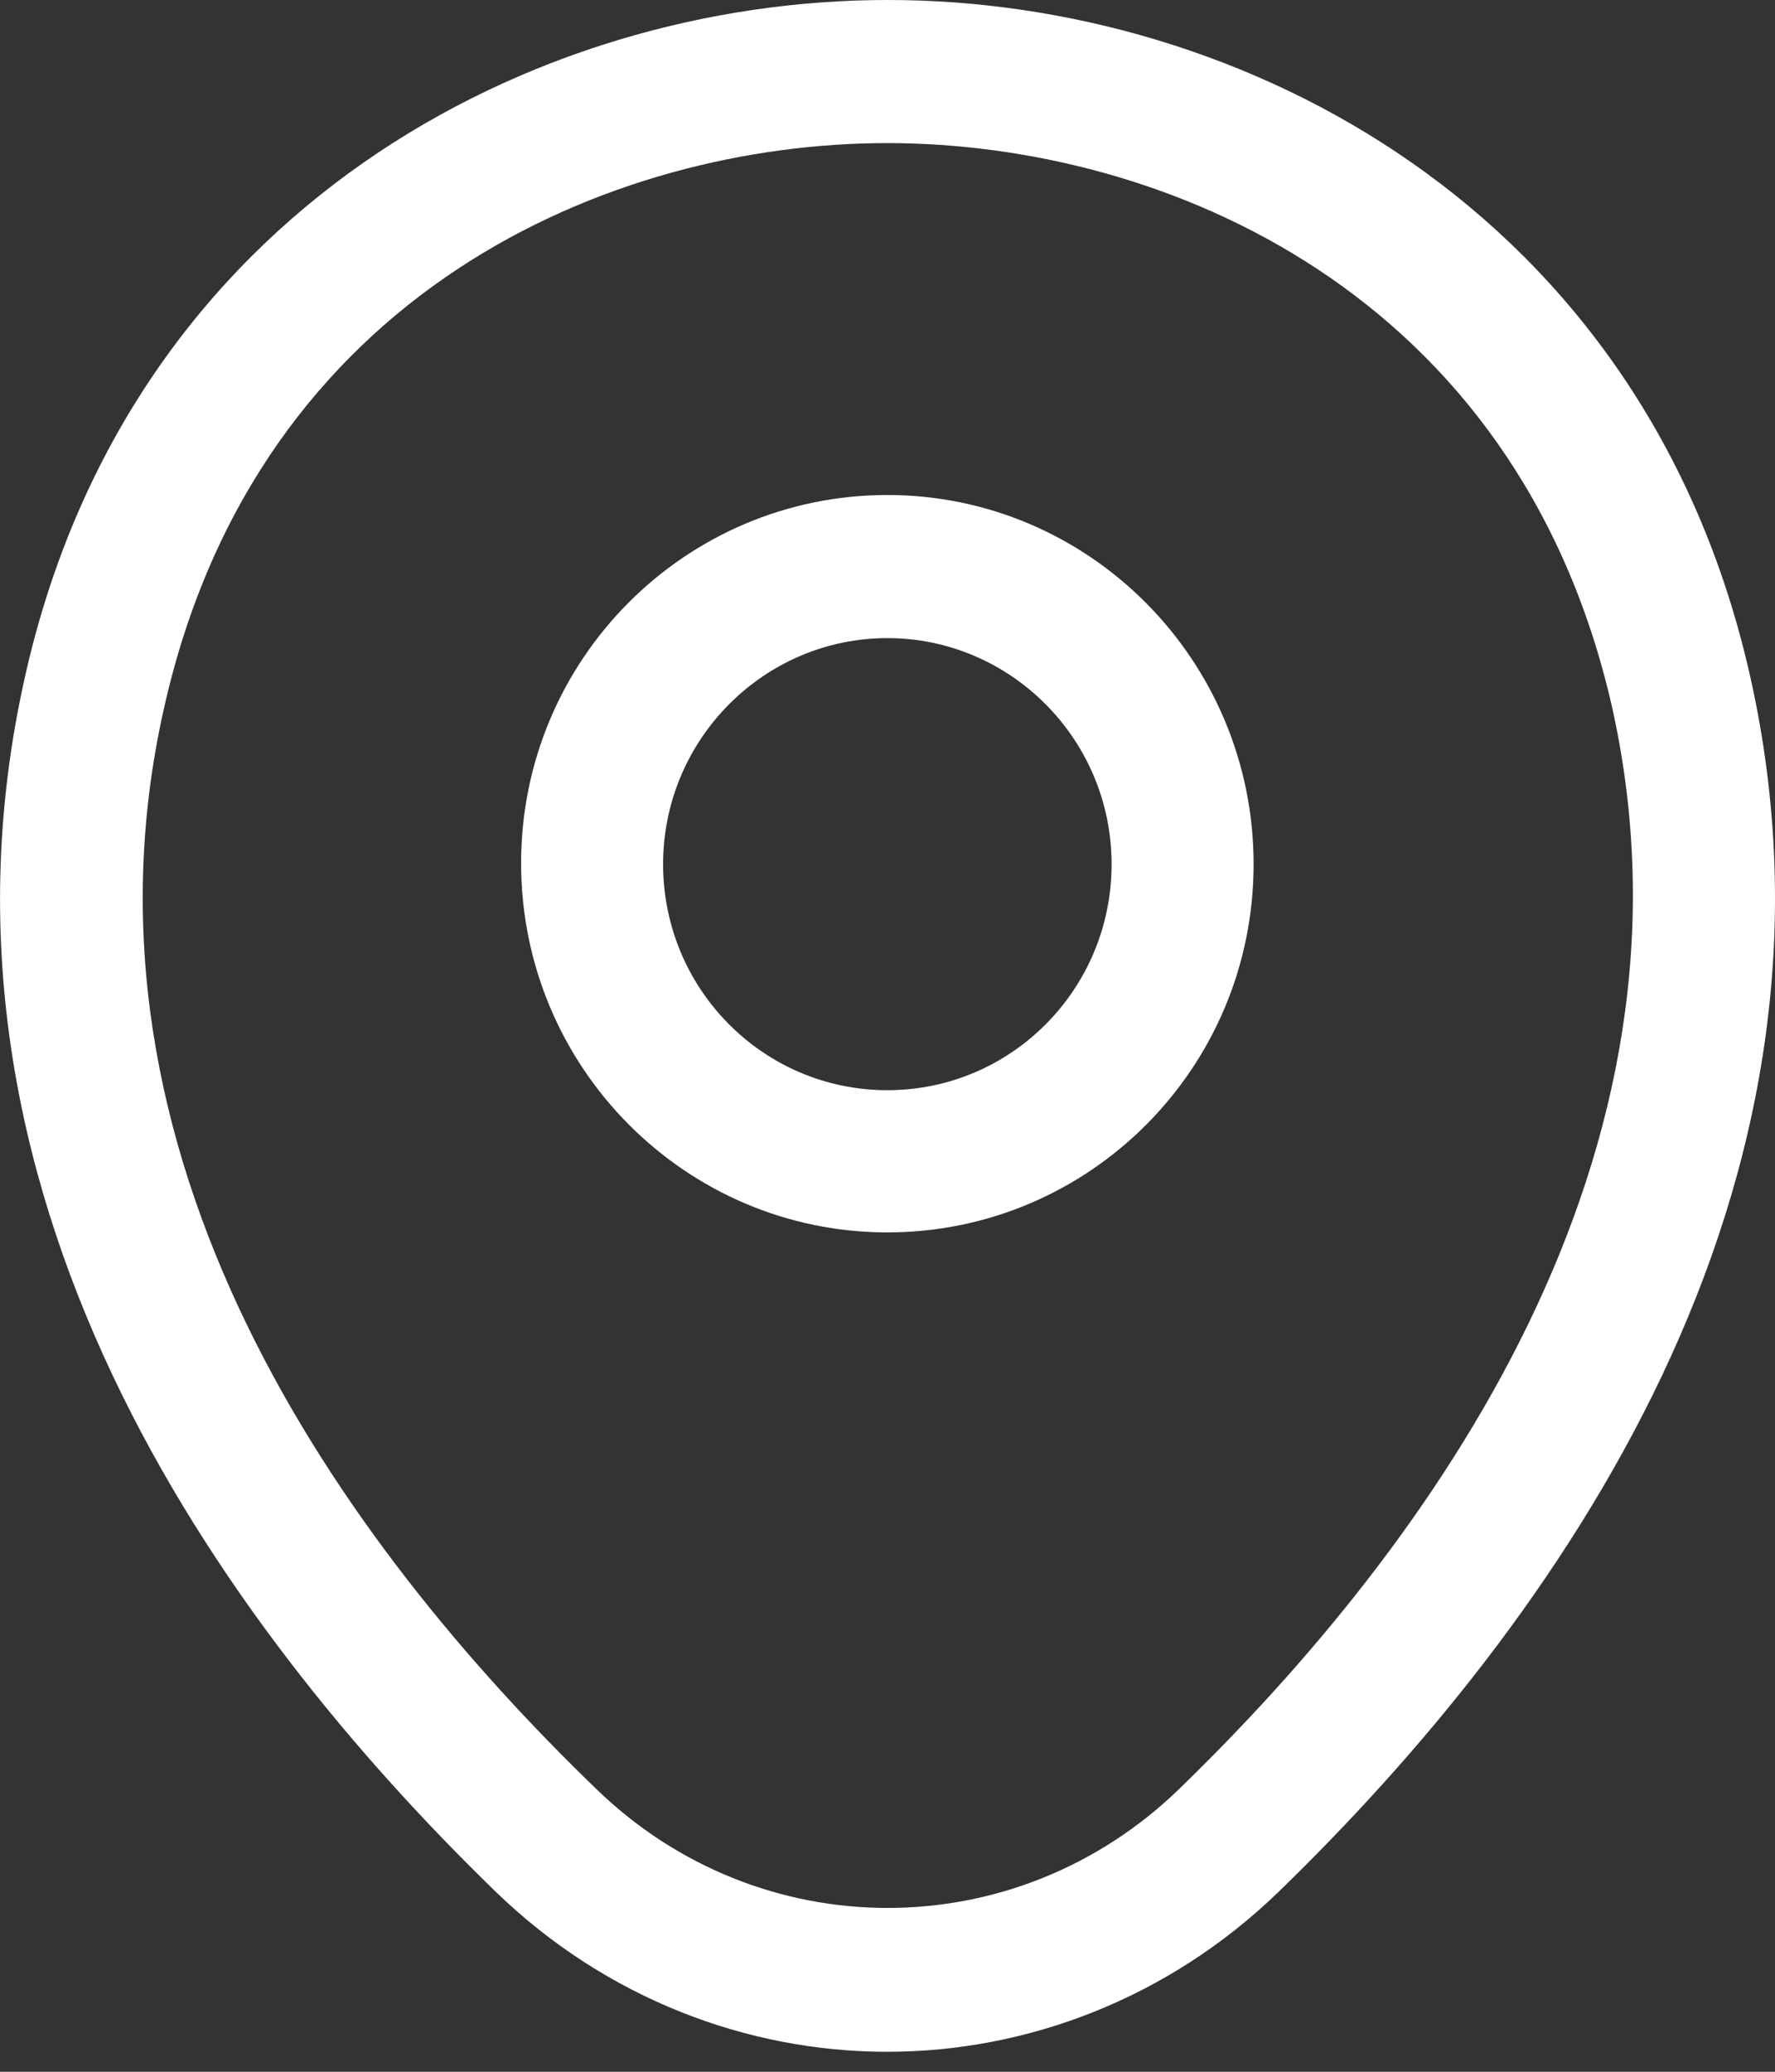 <svg width="12" height="14" viewBox="0 0 12 14" fill="none" xmlns="http://www.w3.org/2000/svg">
<rect x="0" y="0" width="12" height="14" fill="#333333" stroke="none"/>
<path d="M5.999 8.328C4.636 8.328 3.523 7.213 3.523 5.833C3.523 4.454 4.636 3.345 5.999 3.345C7.362 3.345 8.475 4.46 8.475 5.84C8.475 7.219 7.362 8.328 5.999 8.328ZM5.999 4.312C5.167 4.312 4.483 4.995 4.483 5.84C4.483 6.684 5.161 7.367 5.999 7.367C6.837 7.367 7.515 6.684 7.515 5.84C7.515 4.995 6.831 4.312 5.999 4.312Z" fill="white"/>
<path d="M5.998 13.865C5.051 13.865 4.098 13.504 3.356 12.788C1.469 10.958 -0.616 8.038 0.171 4.564C0.881 1.412 3.612 0 5.998 0H6.004C8.39 0 11.122 1.412 11.832 4.57C12.612 8.044 10.527 10.958 8.64 12.788C7.898 13.504 6.945 13.865 5.998 13.865ZM5.998 0.967C4.137 0.967 1.744 1.966 1.111 4.776C0.42 7.812 2.313 10.429 4.028 12.086C5.134 13.162 6.868 13.162 7.975 12.086C9.683 10.429 11.576 7.812 10.898 4.776C10.258 1.966 7.859 0.967 5.998 0.967Z" fill="white"/>
</svg>
